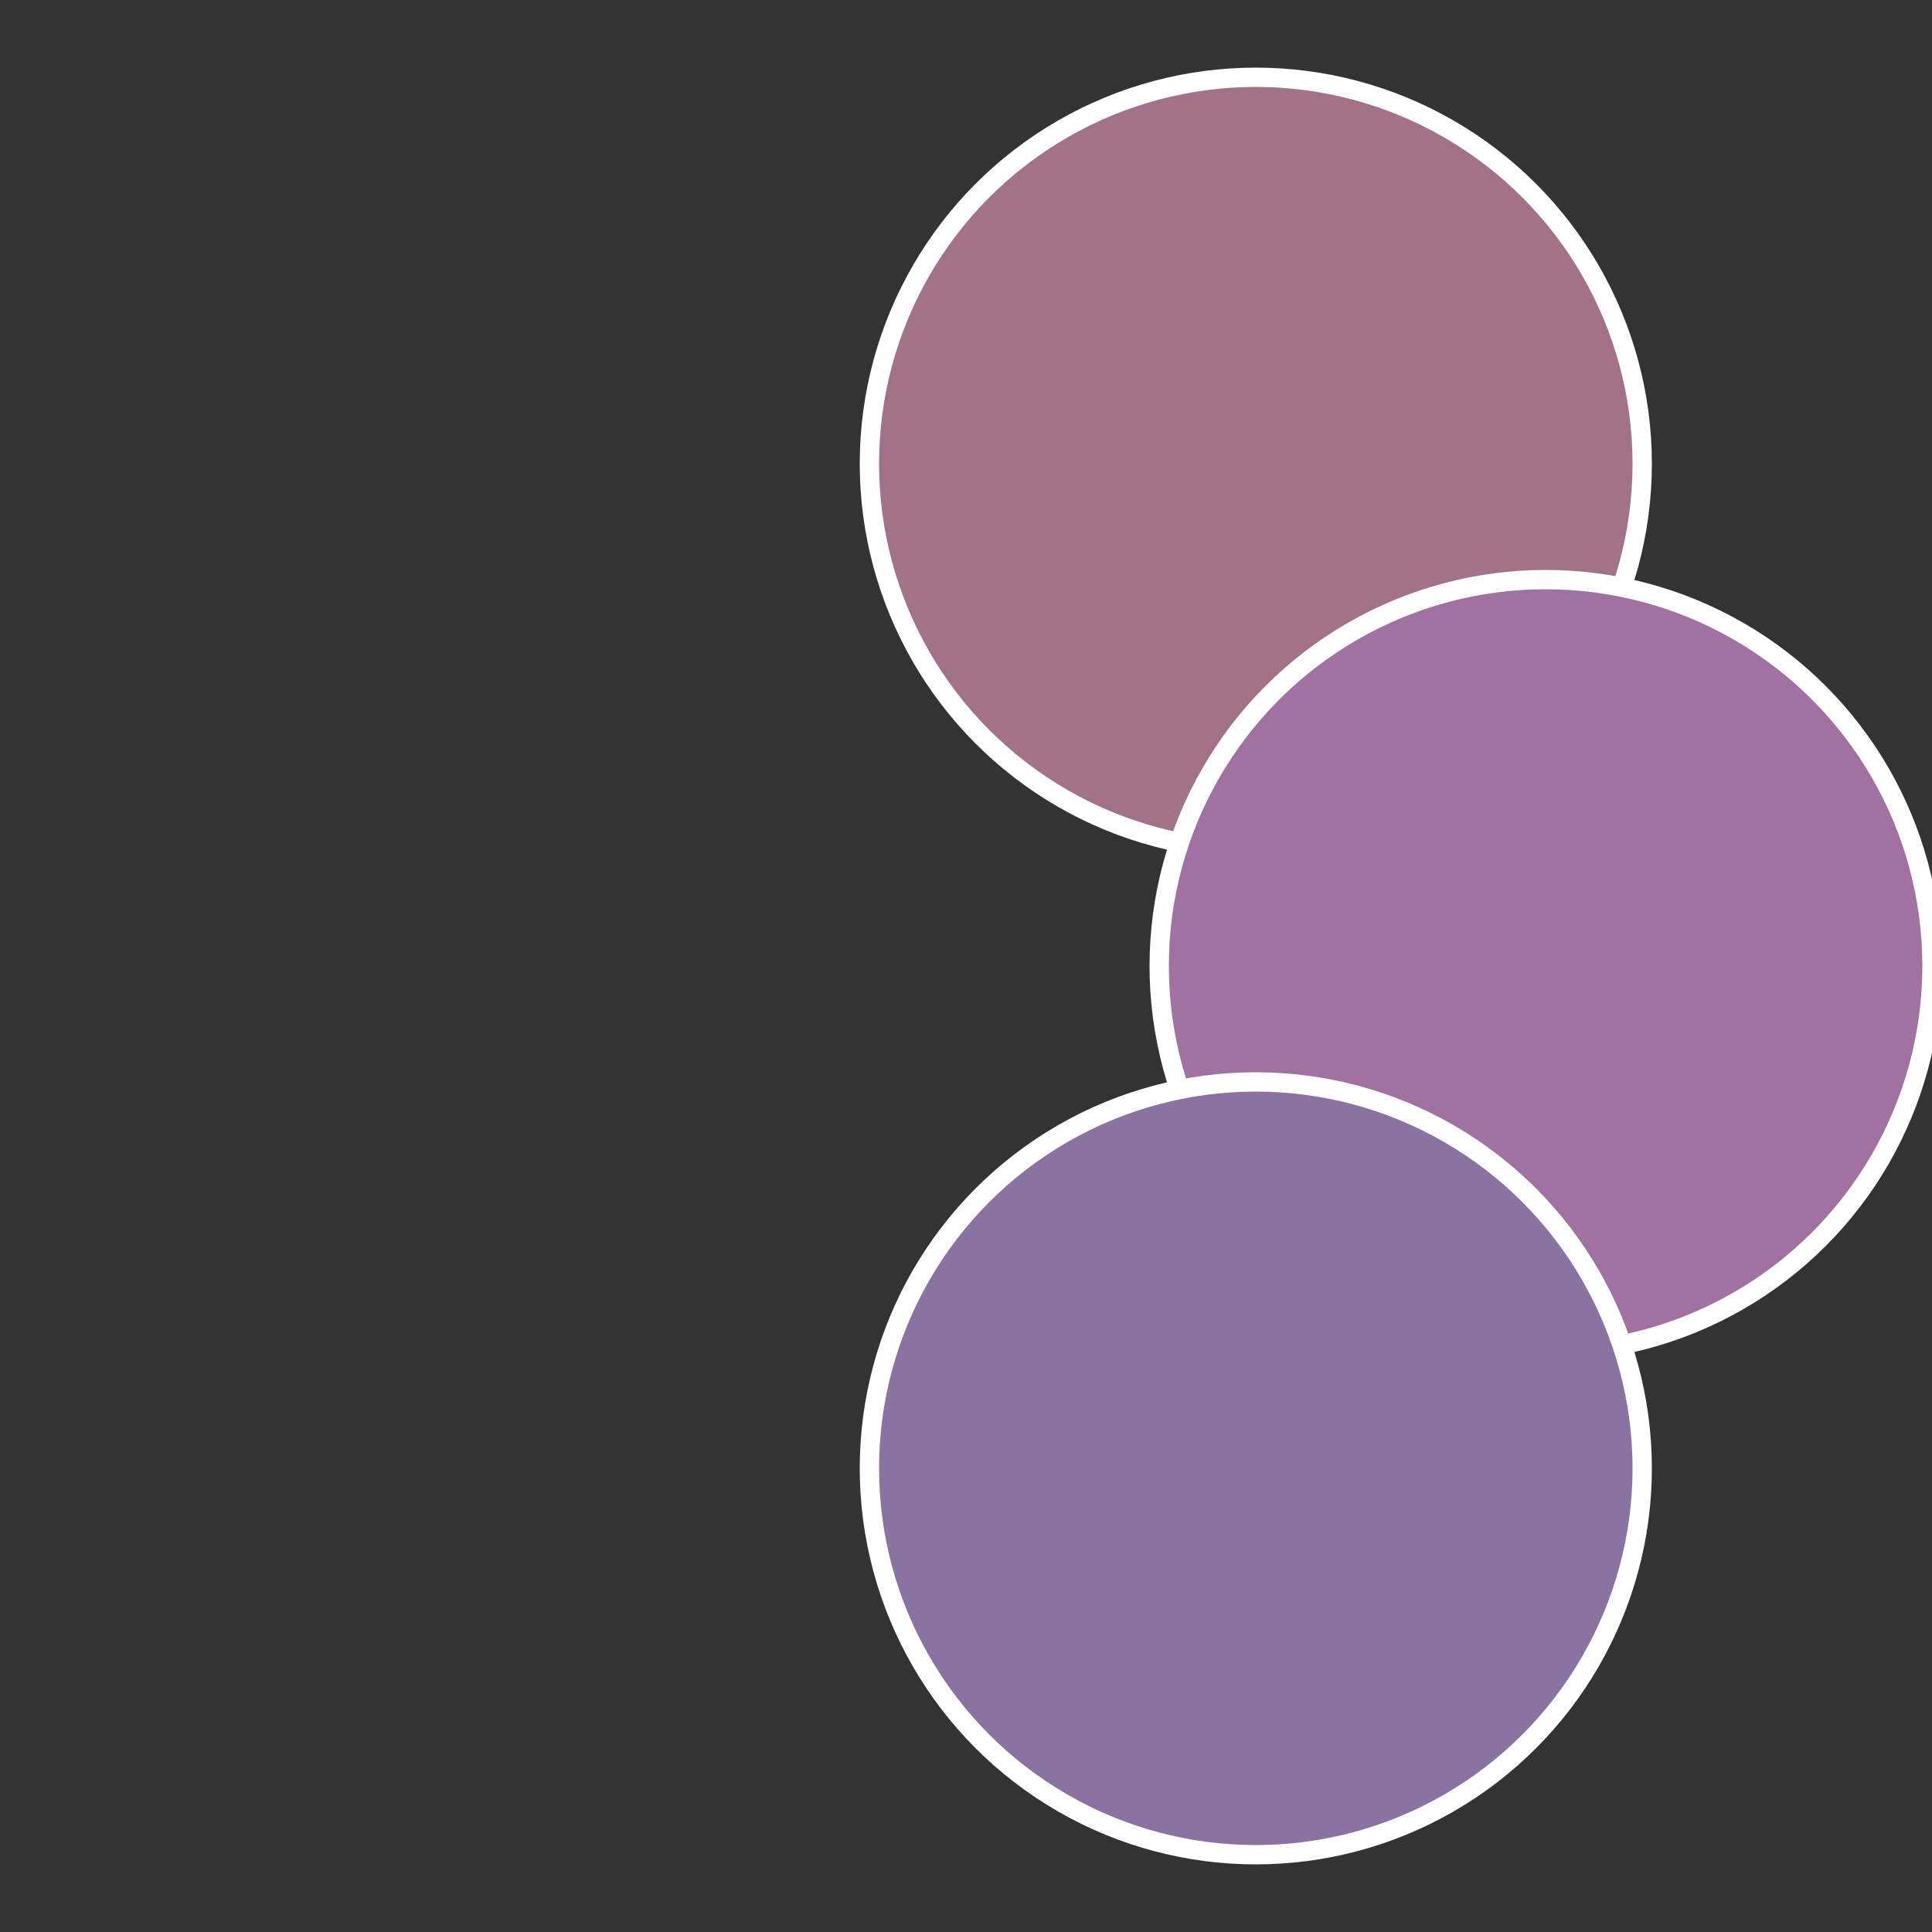 <?xml version="1.0" standalone="no"?>
<svg width="500" height="500" viewBox="-1 -1 2 2" xmlns="http://www.w3.org/2000/svg">
 
                <rect x="-1" y="-1" width="2" height="2" fill="#333333" stroke="none"/>
 
                <circle cx="0.3" cy="-0.52" r="0.4" fill="#a1728a" stroke="#fff" stroke-width="1%" />
             
                <circle cx="0.6" cy="0" r="0.4" fill="#a172a1" stroke="#fff" stroke-width="1%" />
             
                <circle cx="0.3" cy="0.52" r="0.4" fill="#8a72a1" stroke="#fff" stroke-width="1%" />
            </svg>

